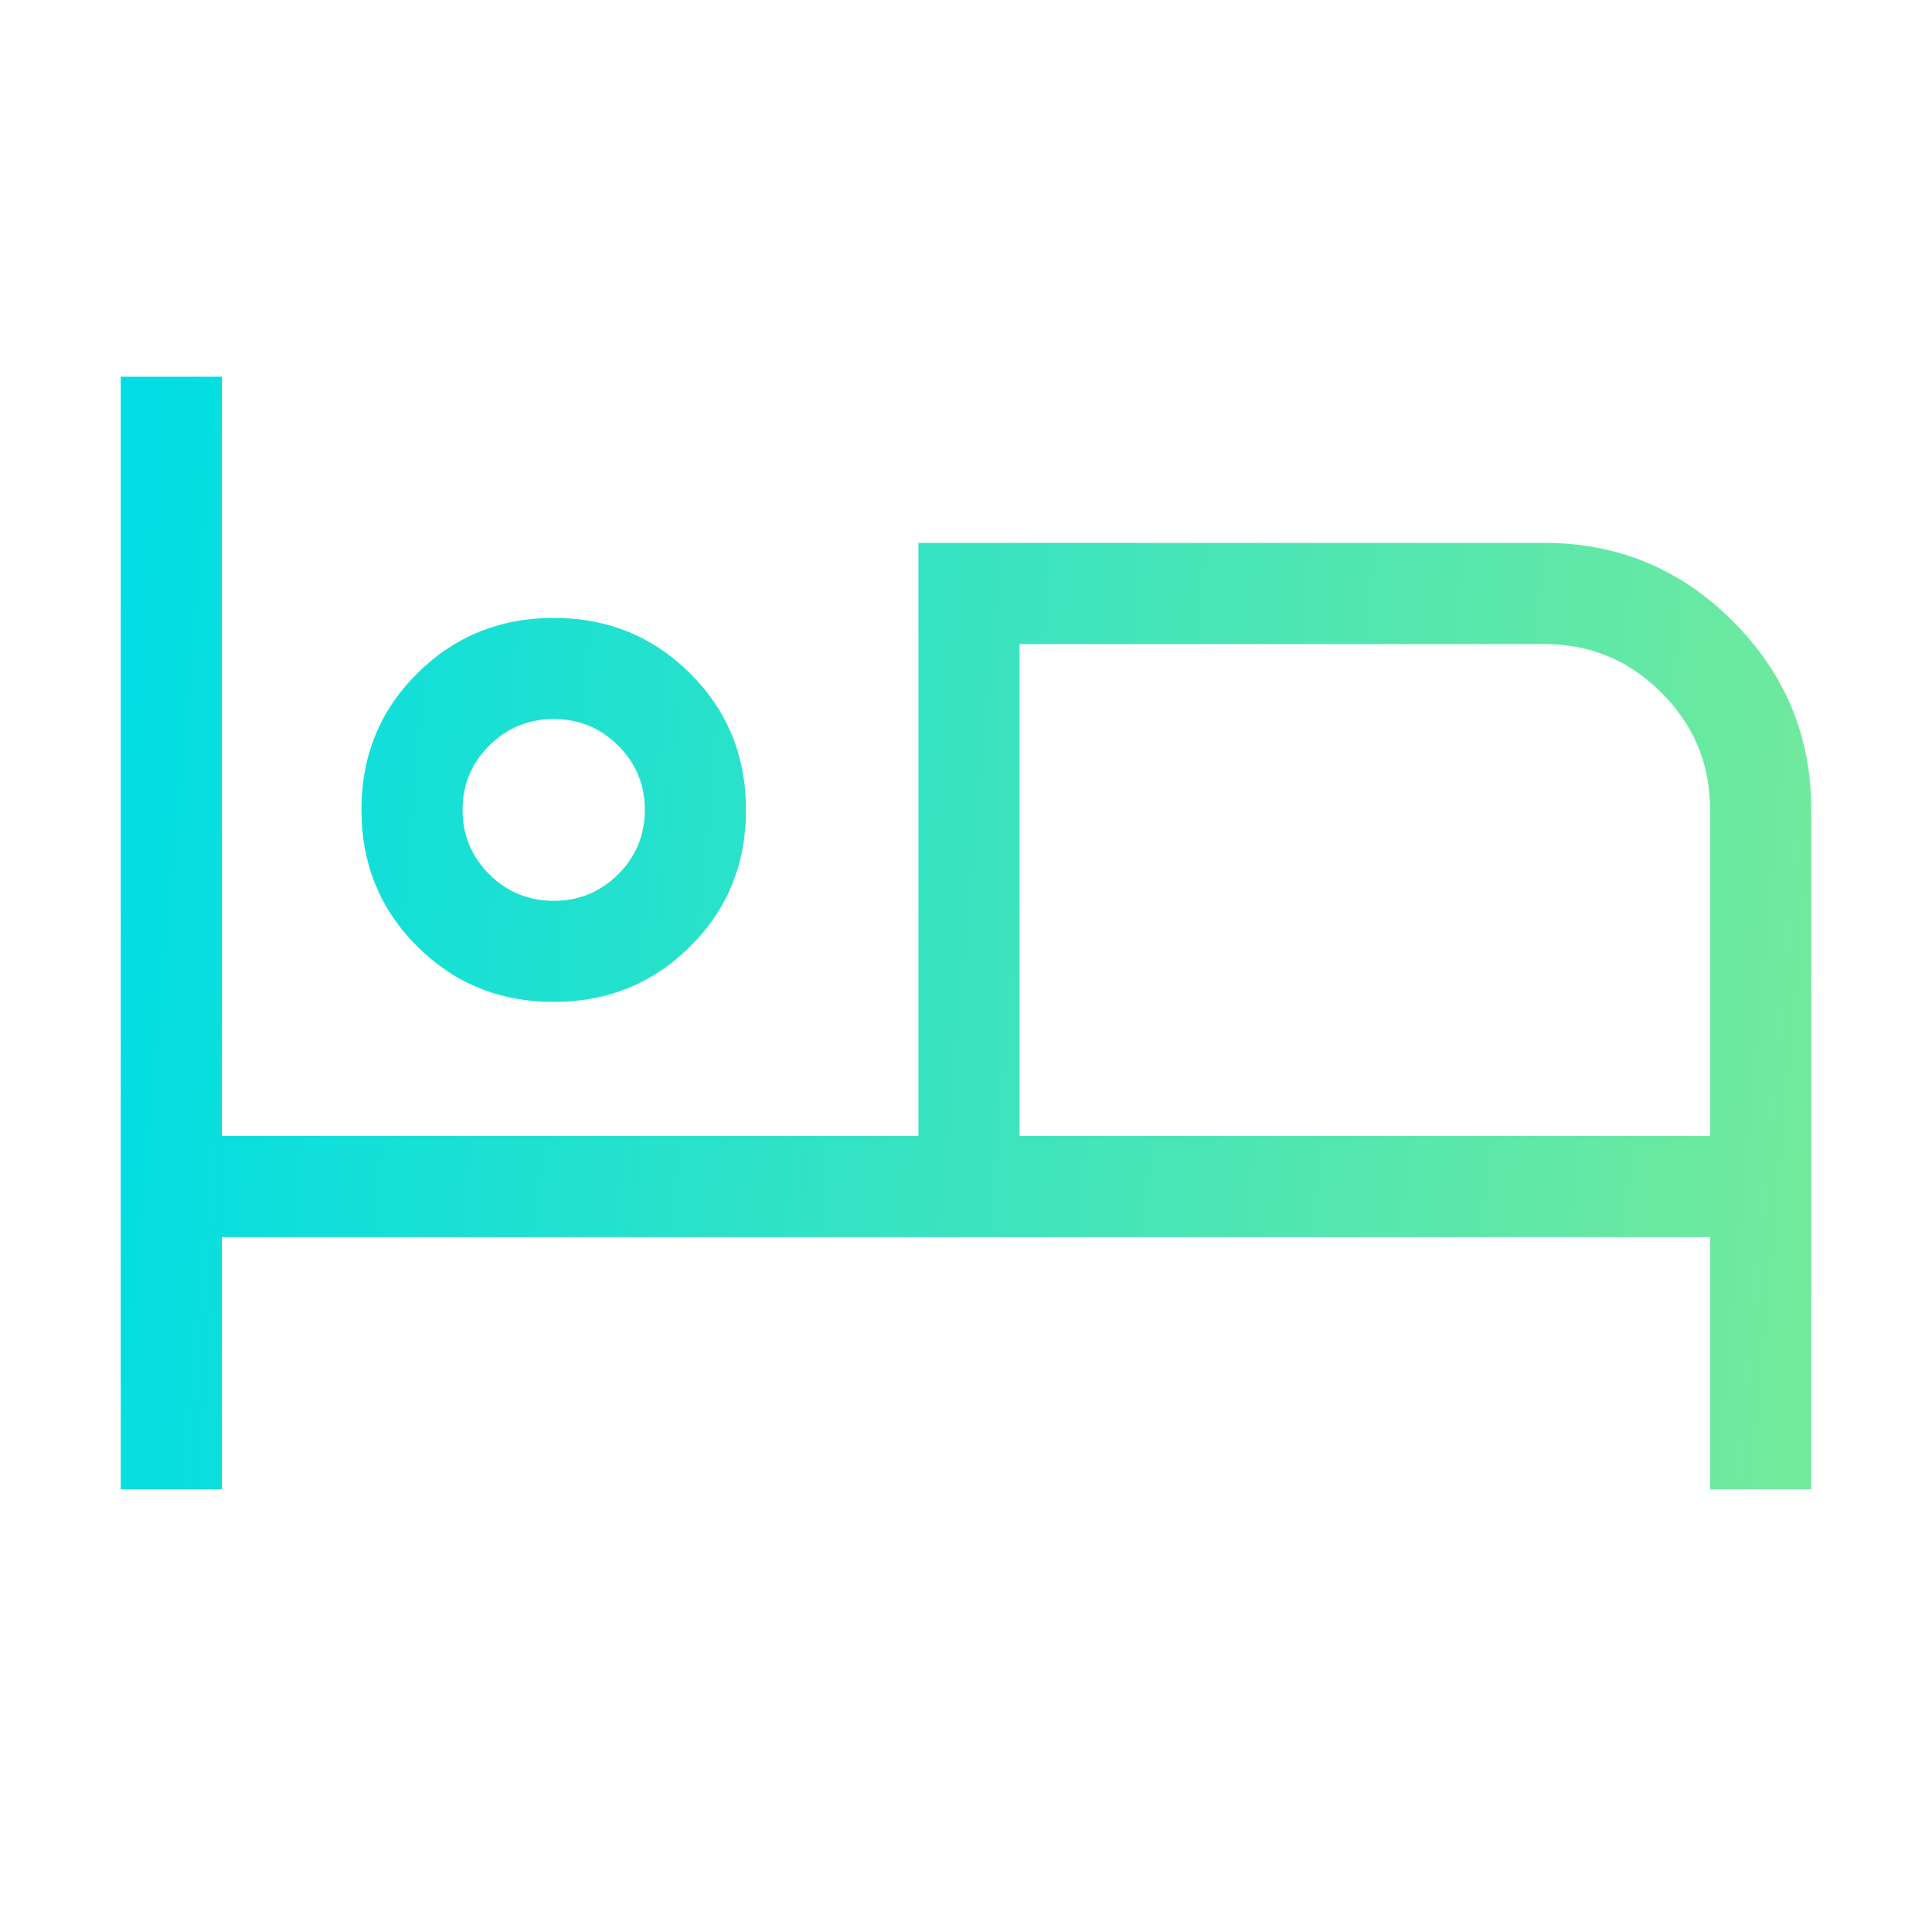 <svg xmlns="http://www.w3.org/2000/svg" fill="none" viewBox="0 0 40 40" height="40" width="40">
<path fill="url(#paint0_linear_216_460)" d="M2.5 30.834V7.799H4.594V23.519H19.015V11.24H31.977C33.496 11.24 34.796 11.781 35.877 12.862C36.959 13.944 37.5 15.244 37.5 16.763V30.834H35.406V25.613H4.594V30.834H2.5ZM11.462 20.744C10.348 20.744 9.407 20.36 8.637 19.593C7.868 18.827 7.483 17.883 7.483 16.761C7.483 15.648 7.868 14.708 8.639 13.942C9.41 13.176 10.352 12.793 11.465 12.793C12.579 12.793 13.521 13.177 14.29 13.944C15.06 14.711 15.445 15.653 15.445 16.77C15.445 17.887 15.059 18.829 14.288 19.595C13.518 20.361 12.575 20.744 11.462 20.744ZM21.109 23.519H35.406V16.763C35.406 15.82 35.07 15.013 34.399 14.341C33.727 13.669 32.92 13.334 31.977 13.334H21.109V23.519ZM11.464 18.65C11.987 18.65 12.432 18.466 12.8 18.099C13.167 17.732 13.35 17.288 13.35 16.768C13.35 16.248 13.167 15.805 12.8 15.438C12.432 15.07 11.987 14.887 11.464 14.887C10.94 14.887 10.495 15.071 10.127 15.438C9.761 15.806 9.577 16.247 9.577 16.763C9.577 17.286 9.761 17.732 10.127 18.099C10.495 18.466 10.94 18.65 11.464 18.65Z"></path>
<defs>
<linearGradient gradientUnits="userSpaceOnUse" y2="14.143" x2="38.839" y1="10.809" x1="2.5" id="paint0_linear_216_460">
<stop stop-color="#00DDE4"></stop>
<stop stop-color="#73EA9B" offset="1"></stop>
</linearGradient>
</defs>
</svg>
